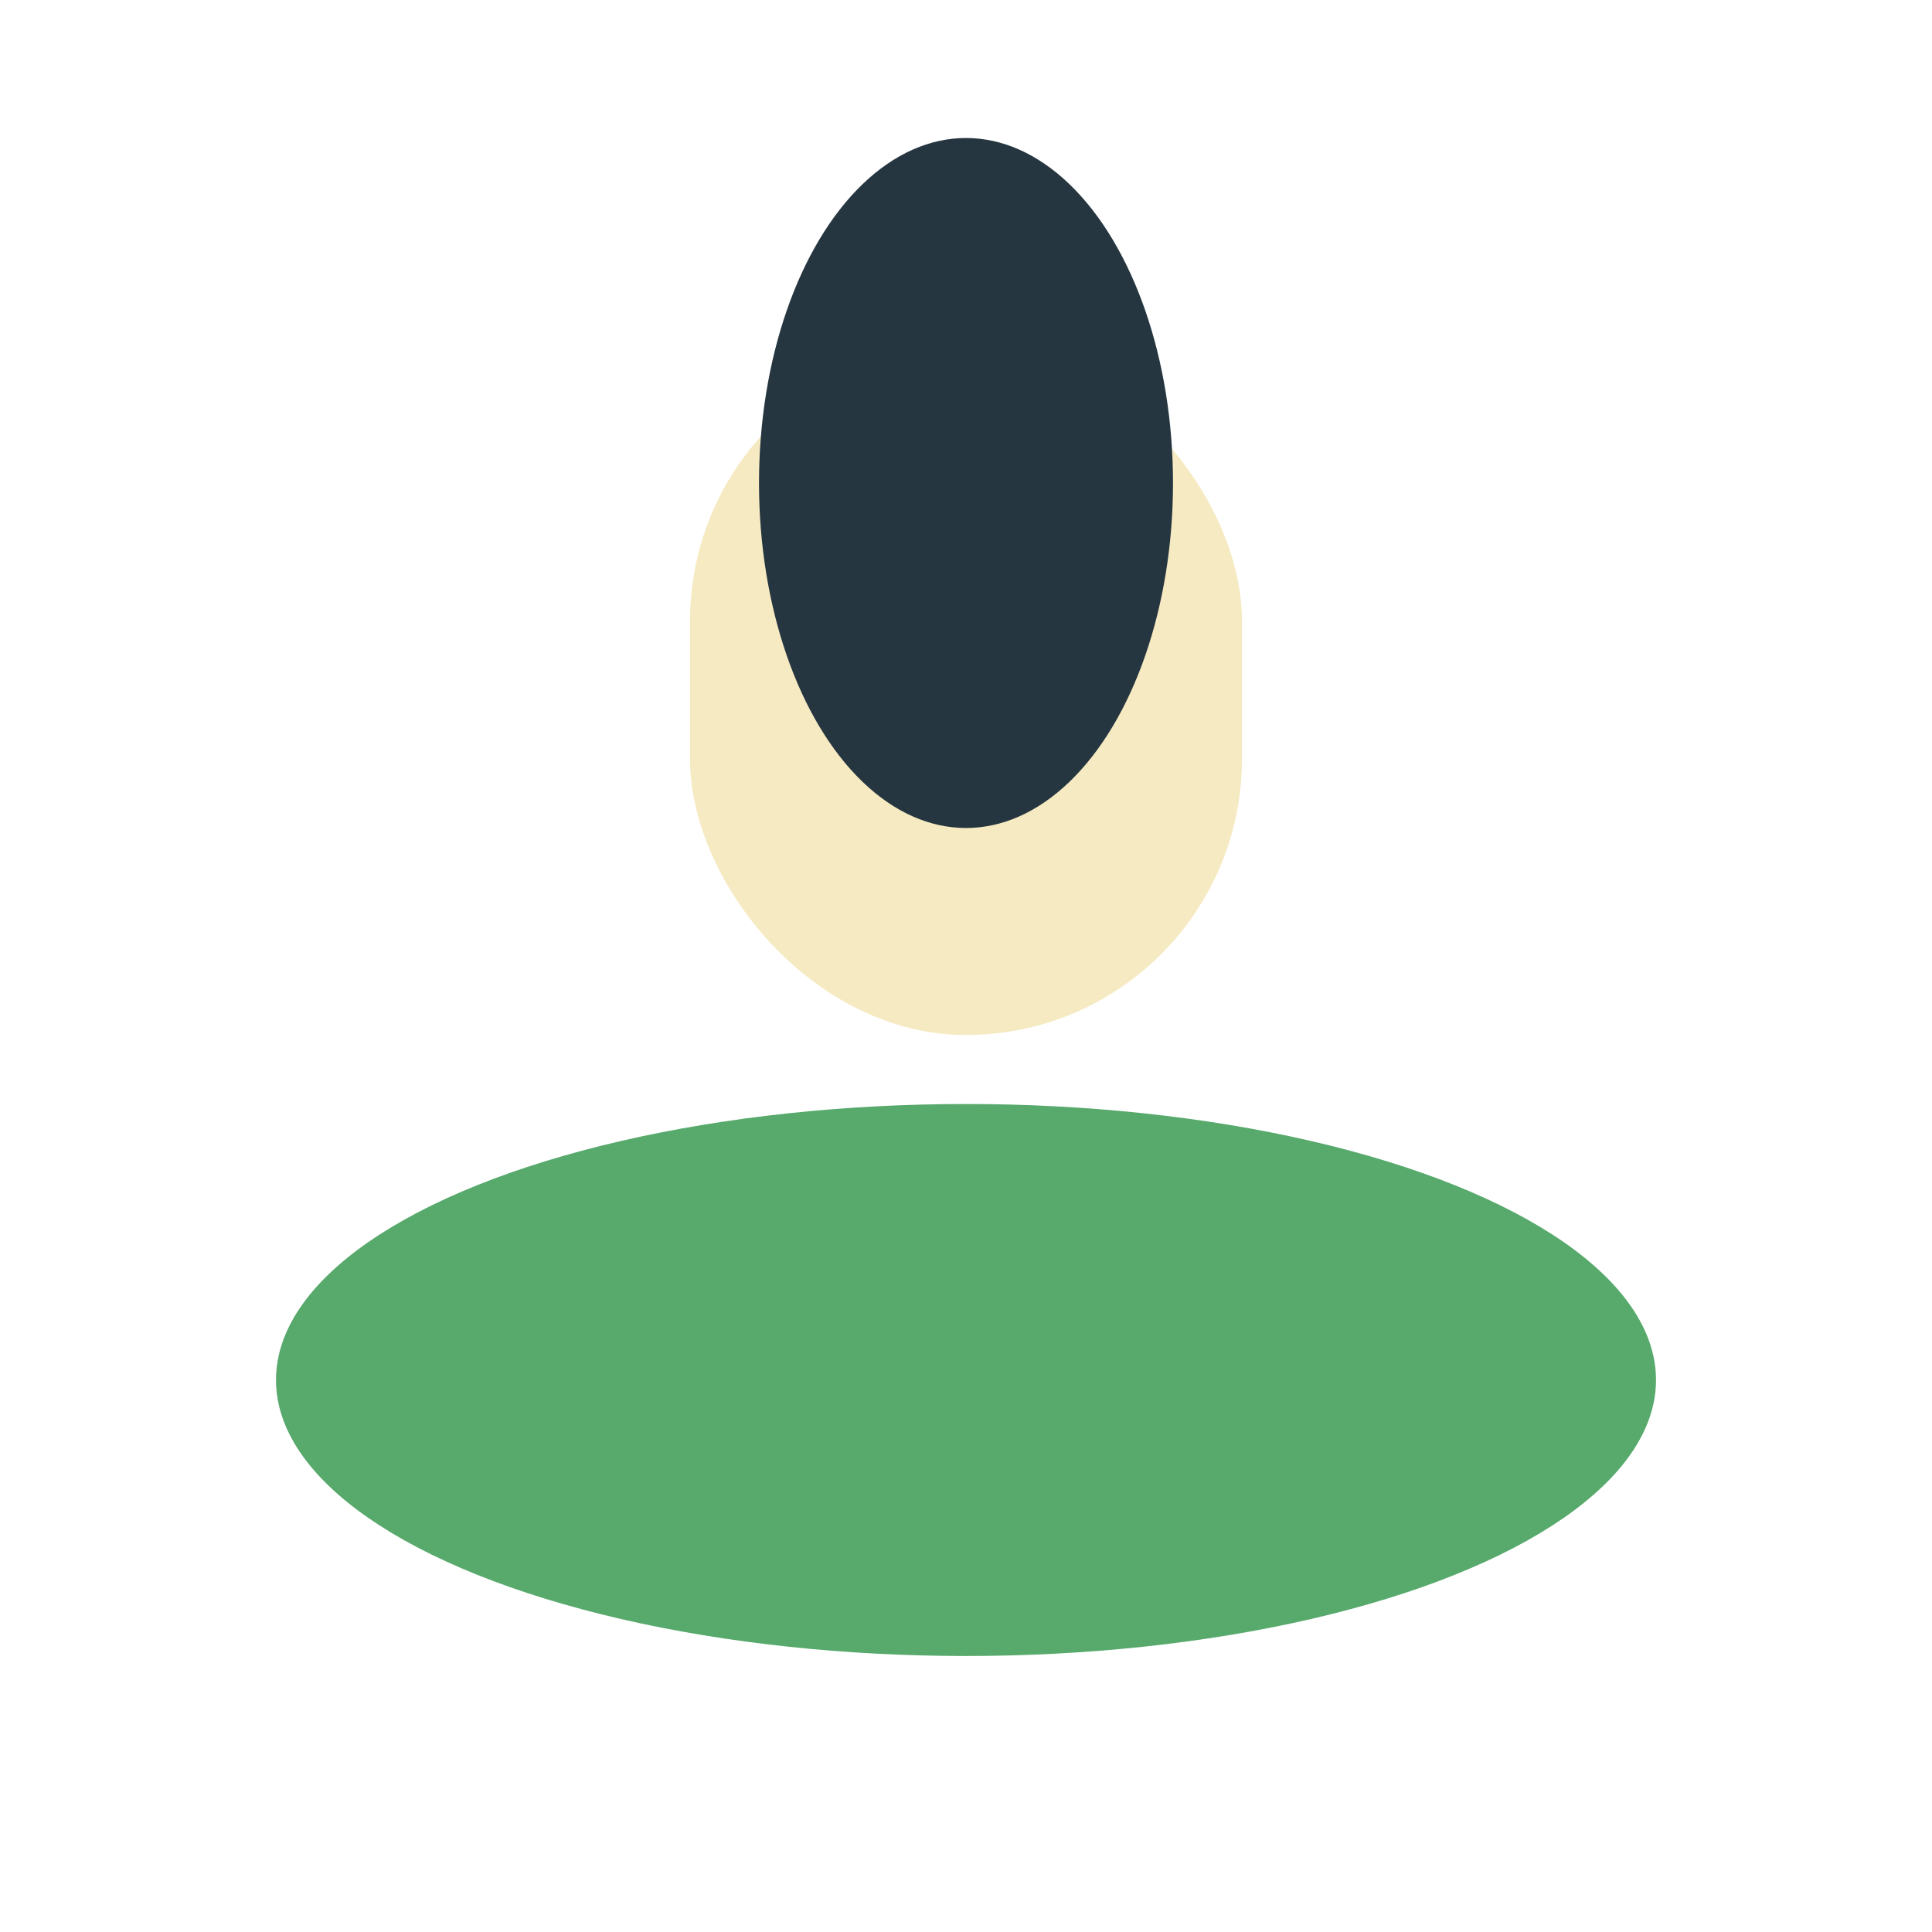 <?xml version="1.0" encoding="UTF-8"?>
<svg xmlns="http://www.w3.org/2000/svg" viewBox="0 0 28 28" width="28" height="28"><ellipse cx="14" cy="20" rx="10" ry="4" fill="#57A96C"/><rect x="10" y="5" width="8" height="10" rx="4" fill="#F6EAC2"/><ellipse cx="14" cy="7" rx="3" ry="5" fill="#263640"/></svg>